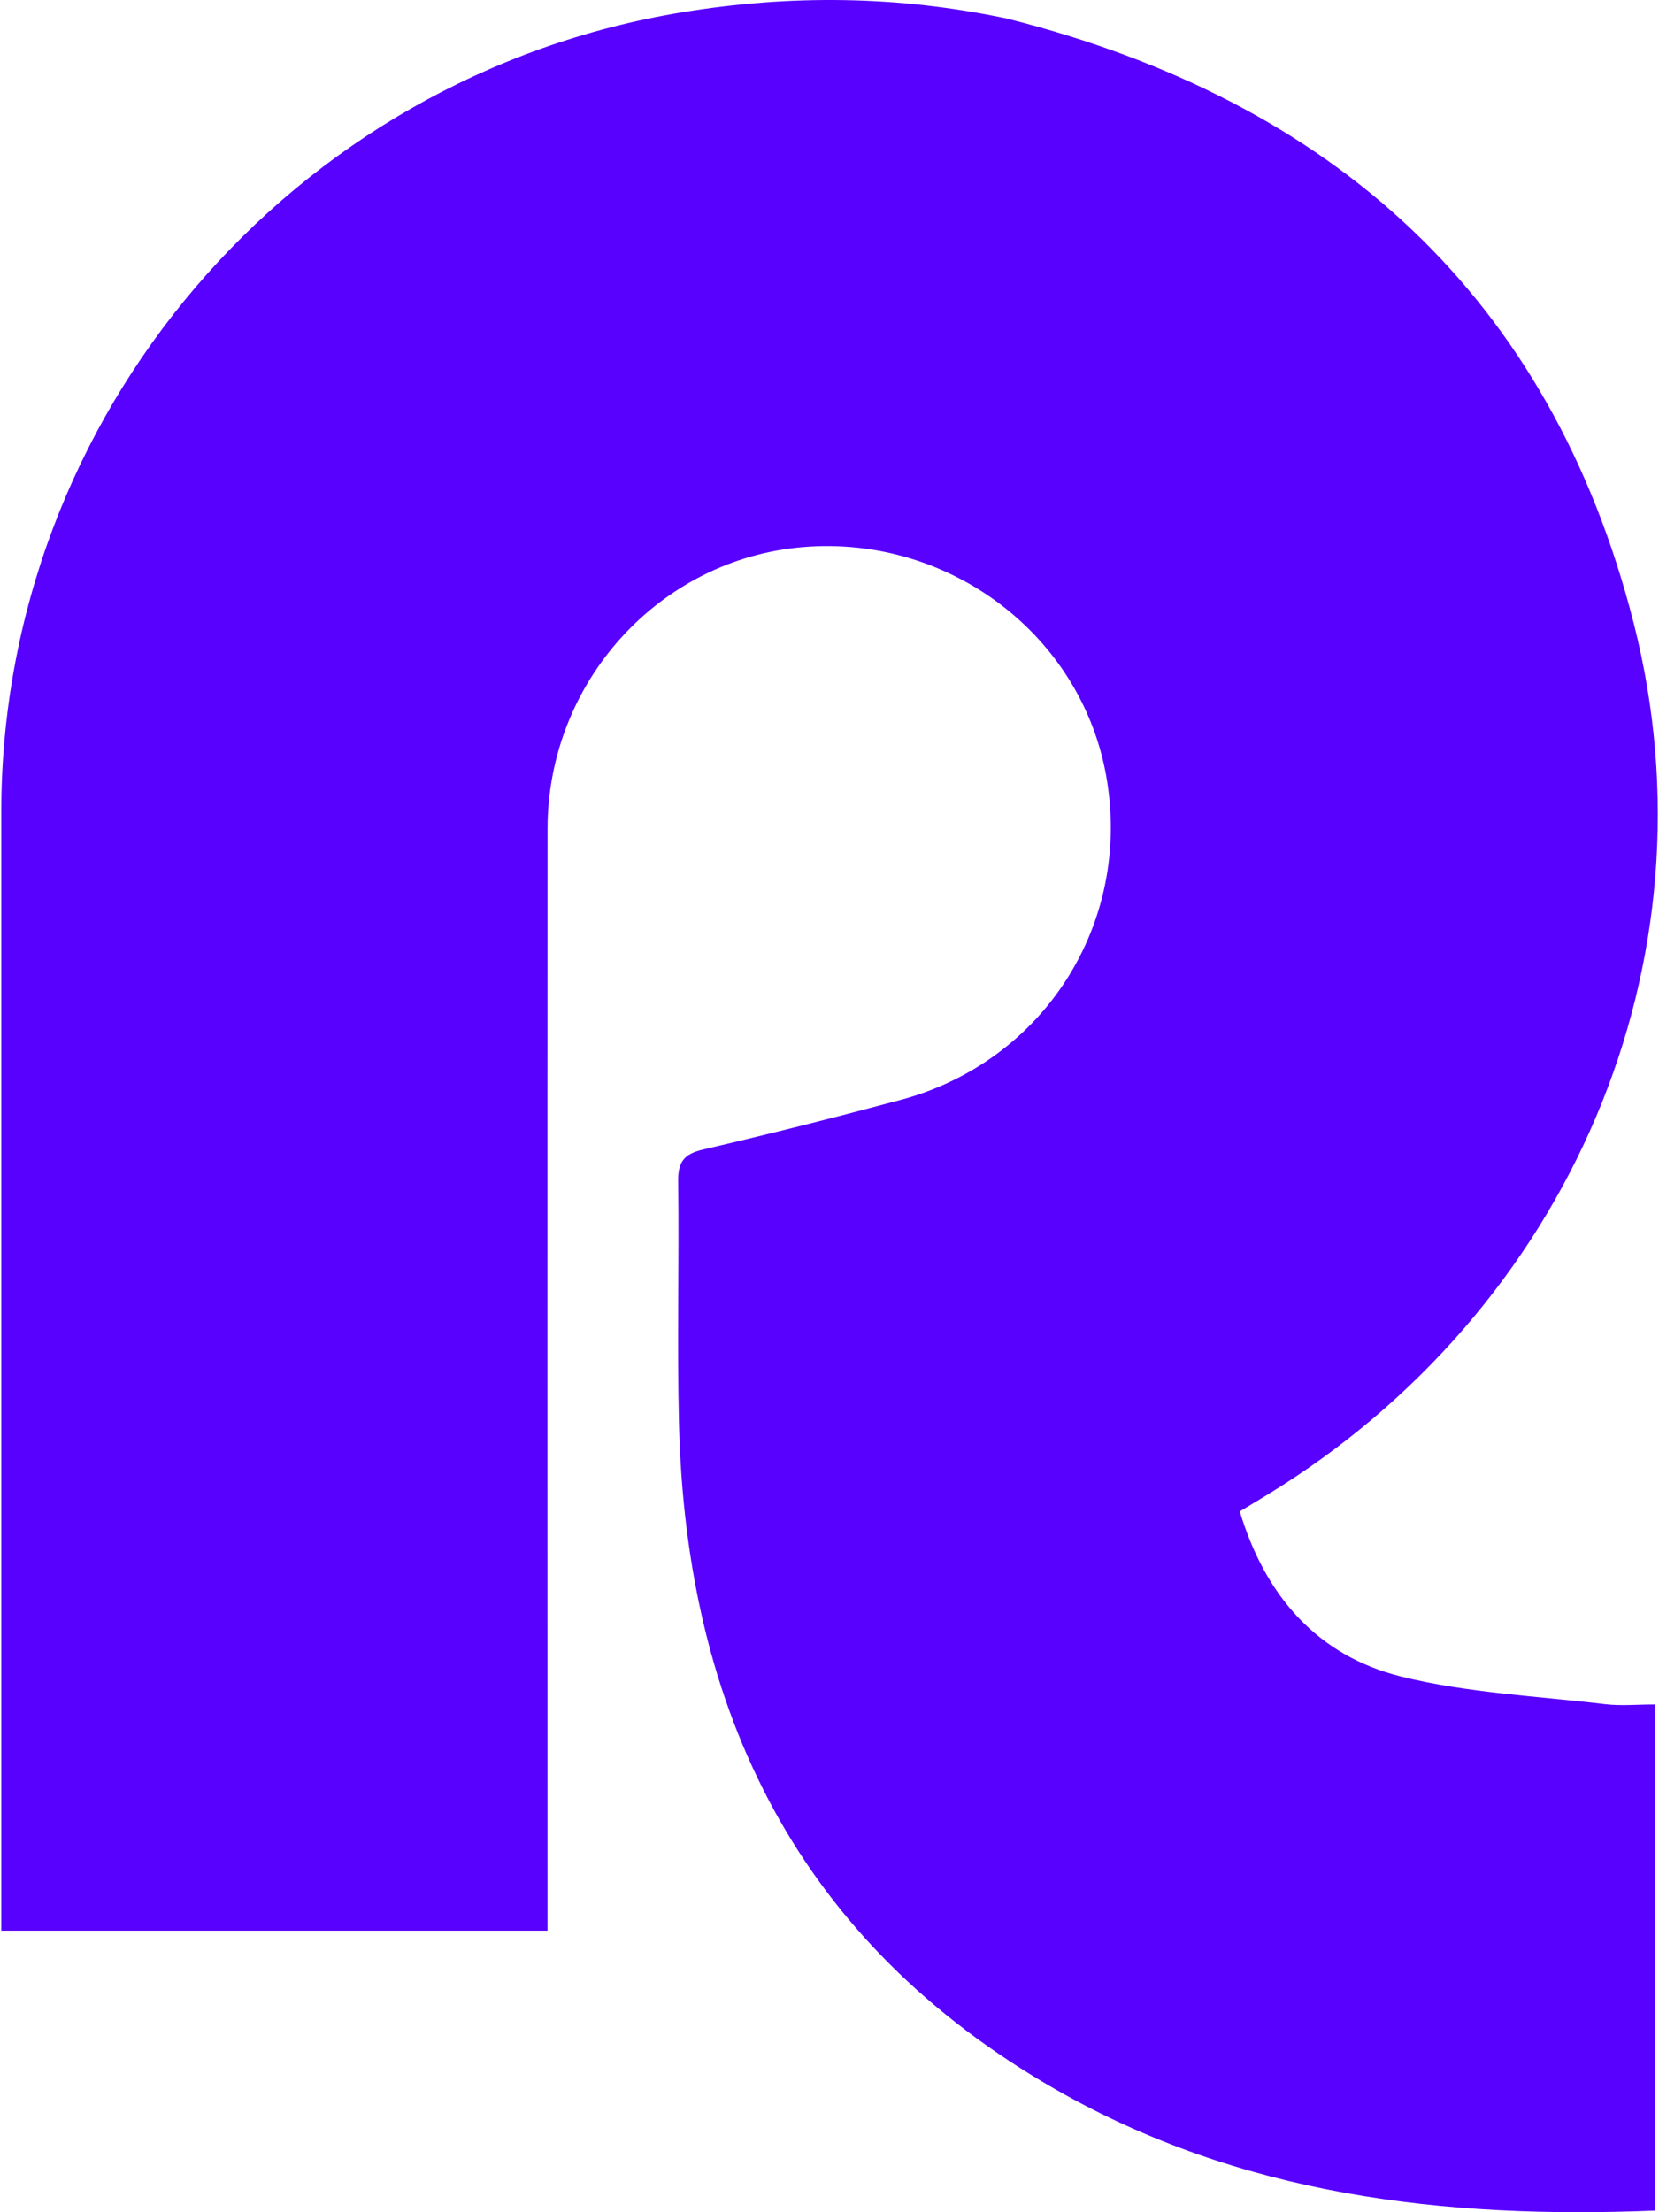 <svg width="42" height="56" viewBox="0 0 42 56" fill="none" xmlns="http://www.w3.org/2000/svg">
<path d="M25.494 0.47C33.761 2.553 39.261 7.526 41.362 15.783C43.544 24.361 39.716 33.167 32.101 37.828C31.877 37.965 31.651 38.1 31.387 38.26C32.027 40.39 33.343 41.91 35.469 42.439C37.148 42.856 38.913 42.933 40.642 43.14C41.033 43.187 41.433 43.147 41.897 43.147C41.897 47.438 41.897 51.684 41.897 55.959C36.559 56.176 31.412 55.575 26.724 52.891C20.229 49.172 17.367 43.336 17.189 36.025C17.139 33.985 17.196 31.943 17.169 29.902C17.163 29.413 17.315 29.212 17.794 29.1C19.47 28.709 21.14 28.288 22.802 27.843C26.434 26.87 28.654 23.374 28.011 19.675C27.387 16.082 24.037 13.541 20.331 13.849C16.698 14.151 13.865 17.259 13.862 20.98C13.855 29.94 13.86 38.9 13.86 47.86C13.86 48.176 13.86 48.492 13.86 48.872C9.247 48.872 4.68 48.872 0.032 48.872C0.032 48.536 0.032 48.225 0.032 47.914C0.032 38.795 0.031 29.677 0.032 20.558C0.033 10.532 7.372 1.928 17.29 0.308C20.015 -0.137 22.725 -0.114 25.494 0.47Z" fill="#5801FF"/>
</svg>
